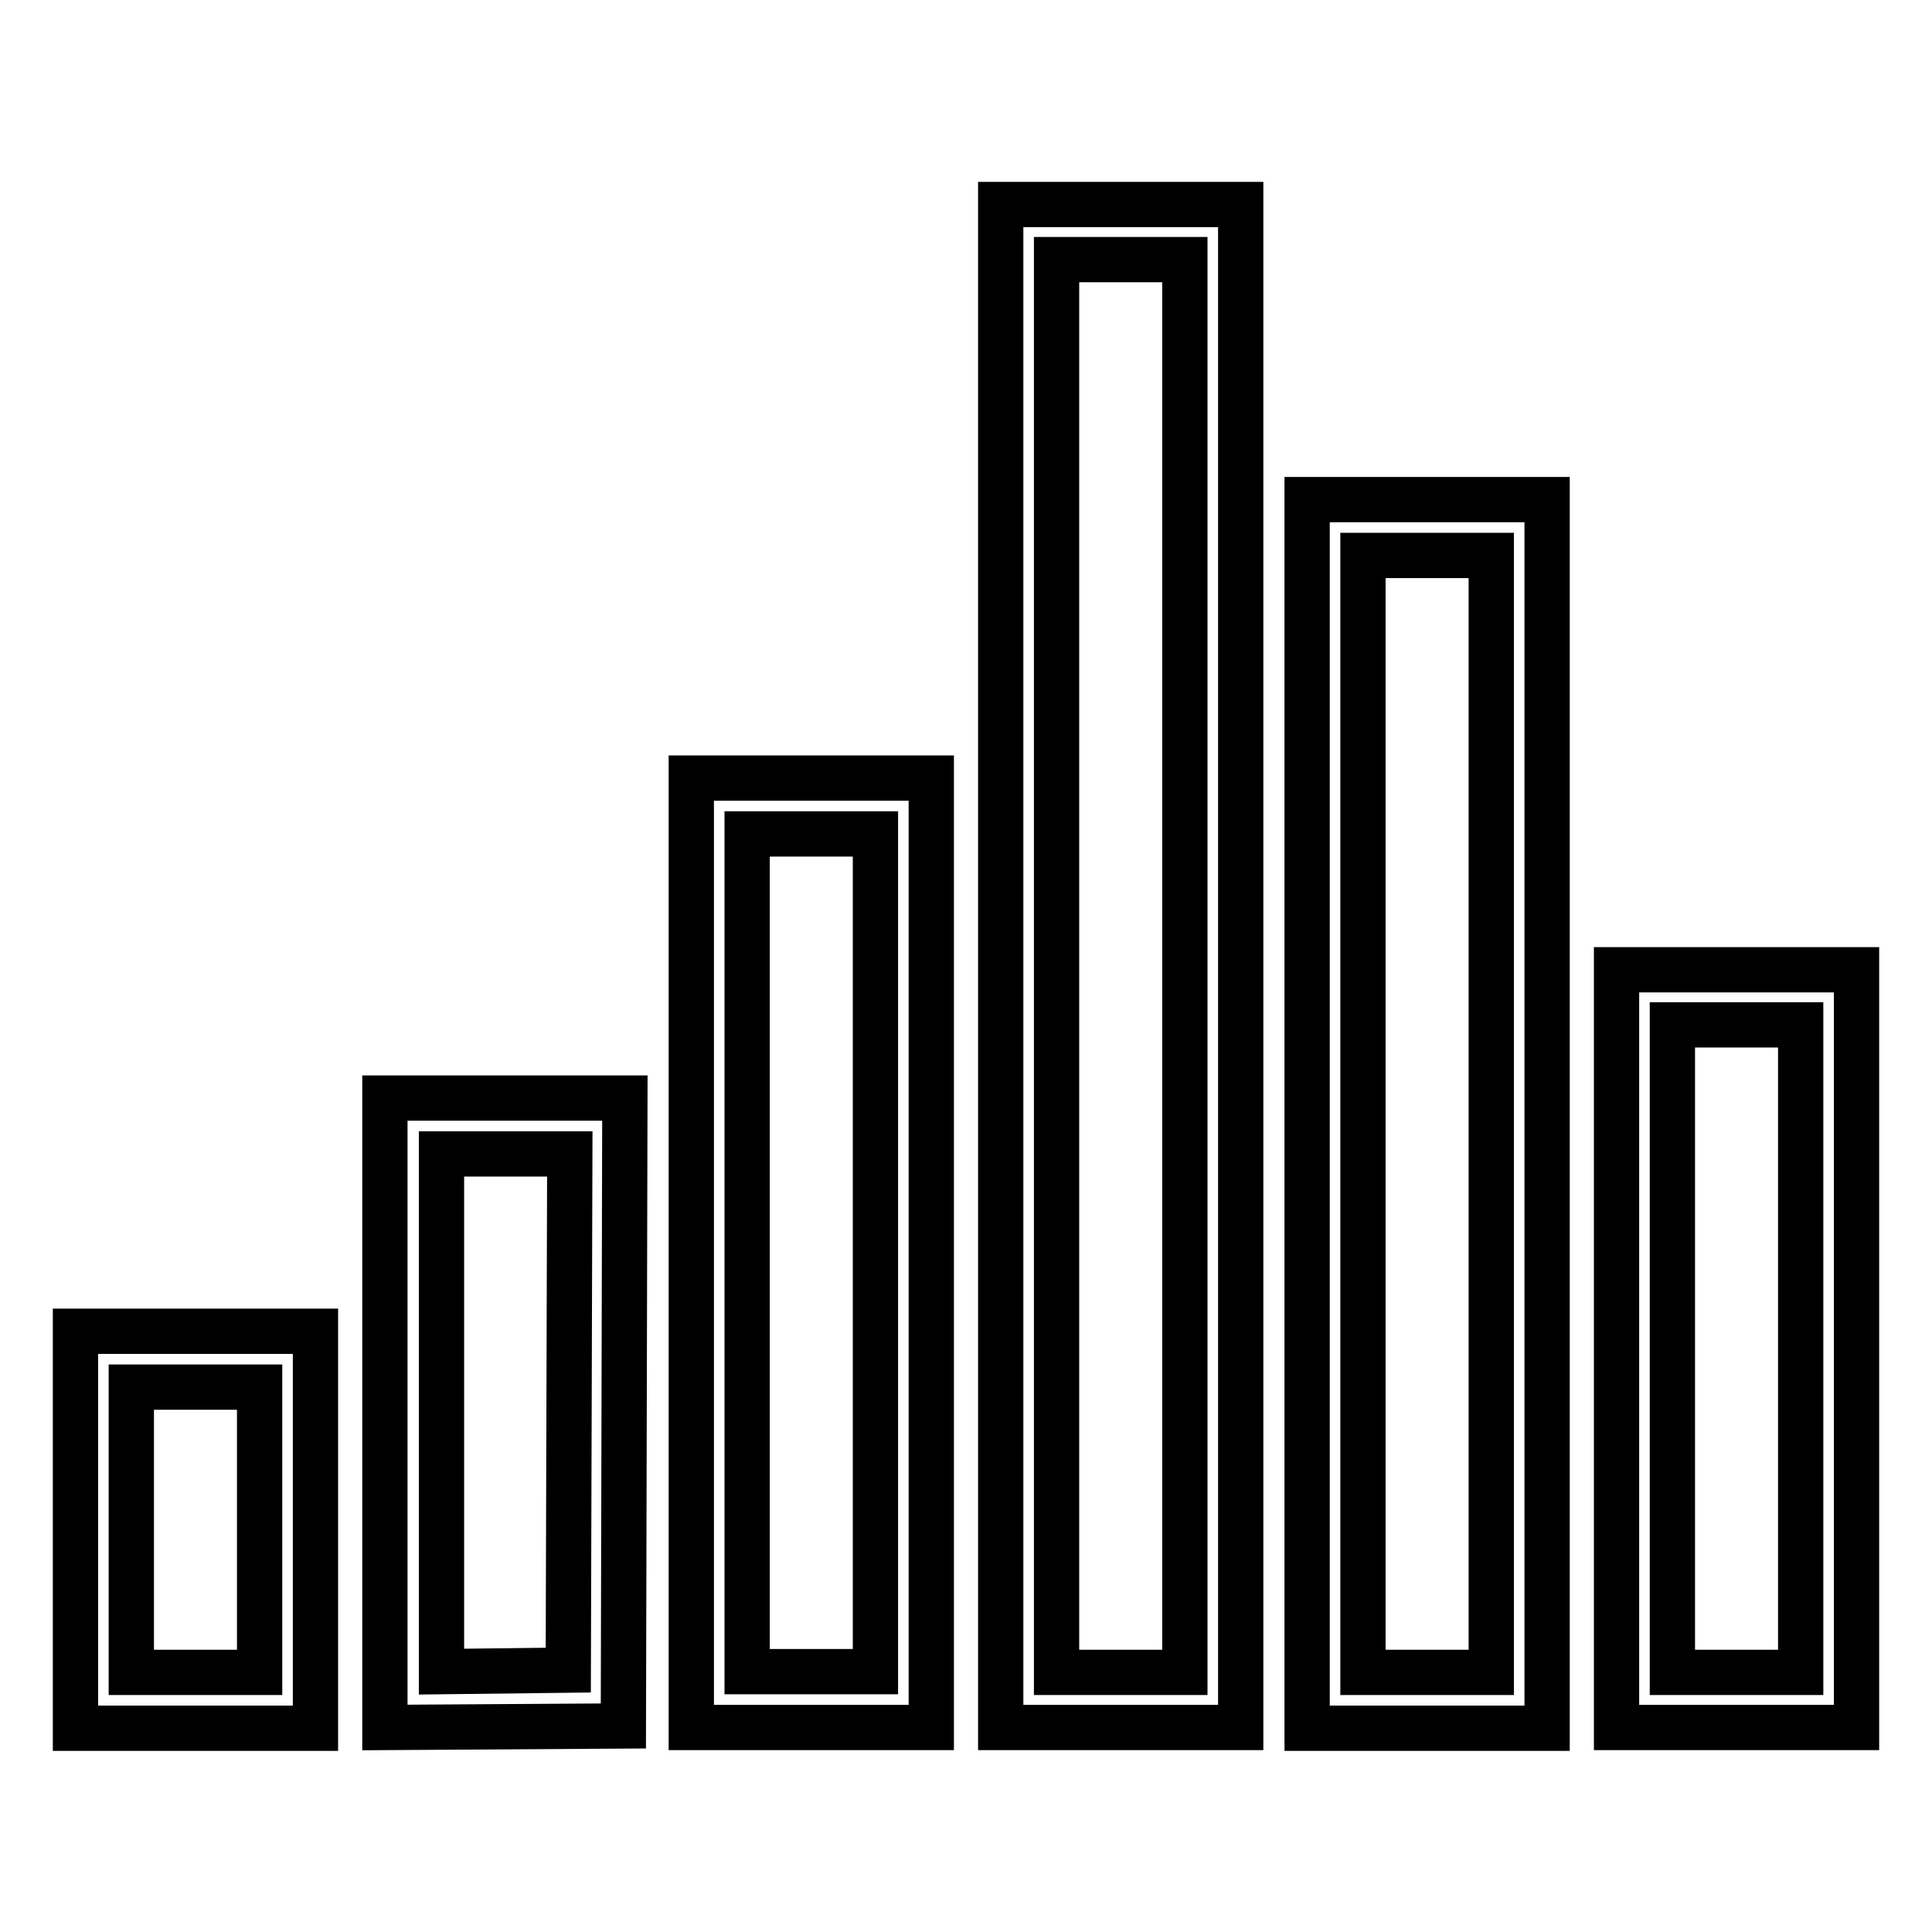 <?xml version="1.0" encoding="utf-8"?>
<!-- Svg Vector Icons : http://www.onlinewebfonts.com/icon -->
<!DOCTYPE svg PUBLIC "-//W3C//DTD SVG 1.1//EN" "http://www.w3.org/Graphics/SVG/1.1/DTD/svg11.dtd">
<svg version="1.1" xmlns="http://www.w3.org/2000/svg" xmlns:xlink="http://www.w3.org/1999/xlink" x="0px" y="0px" viewBox="0 0 256 256" enable-background="new 0 0 256 256" xml:space="preserve">
<g><g><g><path stroke-width="6" fill-opacity="0" stroke="#000000"  d="M132.6,128v100.9h15.9h15.9V128V27.1h-15.9h-15.9V128z M157,128v93.6h-8.5H140V128V34.4h8.5h8.5V128z"/><path stroke-width="6" fill-opacity="0" stroke="#000000"  d="M173.2,147.6v81.4h15.9H205v-81.4V66.2h-15.9h-15.9V147.6z M197.6,147.6v74h-8.5h-8.5v-74v-74h8.5h8.5V147.6z"/><path stroke-width="6" fill-opacity="0" stroke="#000000"  d="M91.6,166v62.9h15.9h15.9V166v-62.9h-15.9H91.6V166z M116,166v55.5h-8.5H99V166v-55.5h8.5h8.5V166z"/><path stroke-width="6" fill-opacity="0" stroke="#000000"  d="M214.2,178.7v50.2h15.9H246v-50.2v-50.2h-15.9h-15.9L214.2,178.7L214.2,178.7z M238.6,178.7v42.9h-8.5h-8.5v-42.9v-42.9h8.5h8.5V178.7z"/><path stroke-width="6" fill-opacity="0" stroke="#000000"  d="M51,187.2v41.7l15.8-0.1l15.8-0.1l0.1-41.6l0.1-41.6H66.9H51L51,187.2L51,187.2z M75.4,187.1l-0.1,34.2l-8.4,0.1l-8.4,0.1v-34.3v-34.3h8.5h8.5L75.4,187.1z"/><path stroke-width="6" fill-opacity="0" stroke="#000000"  d="M10,202.7v26.3h15.9h15.9v-26.3v-26.3H25.9H10V202.7z M34.4,202.7v18.9h-8.5h-8.5v-18.9v-18.9h8.5h8.5L34.4,202.7L34.4,202.7z"/></g></g></g>
</svg>